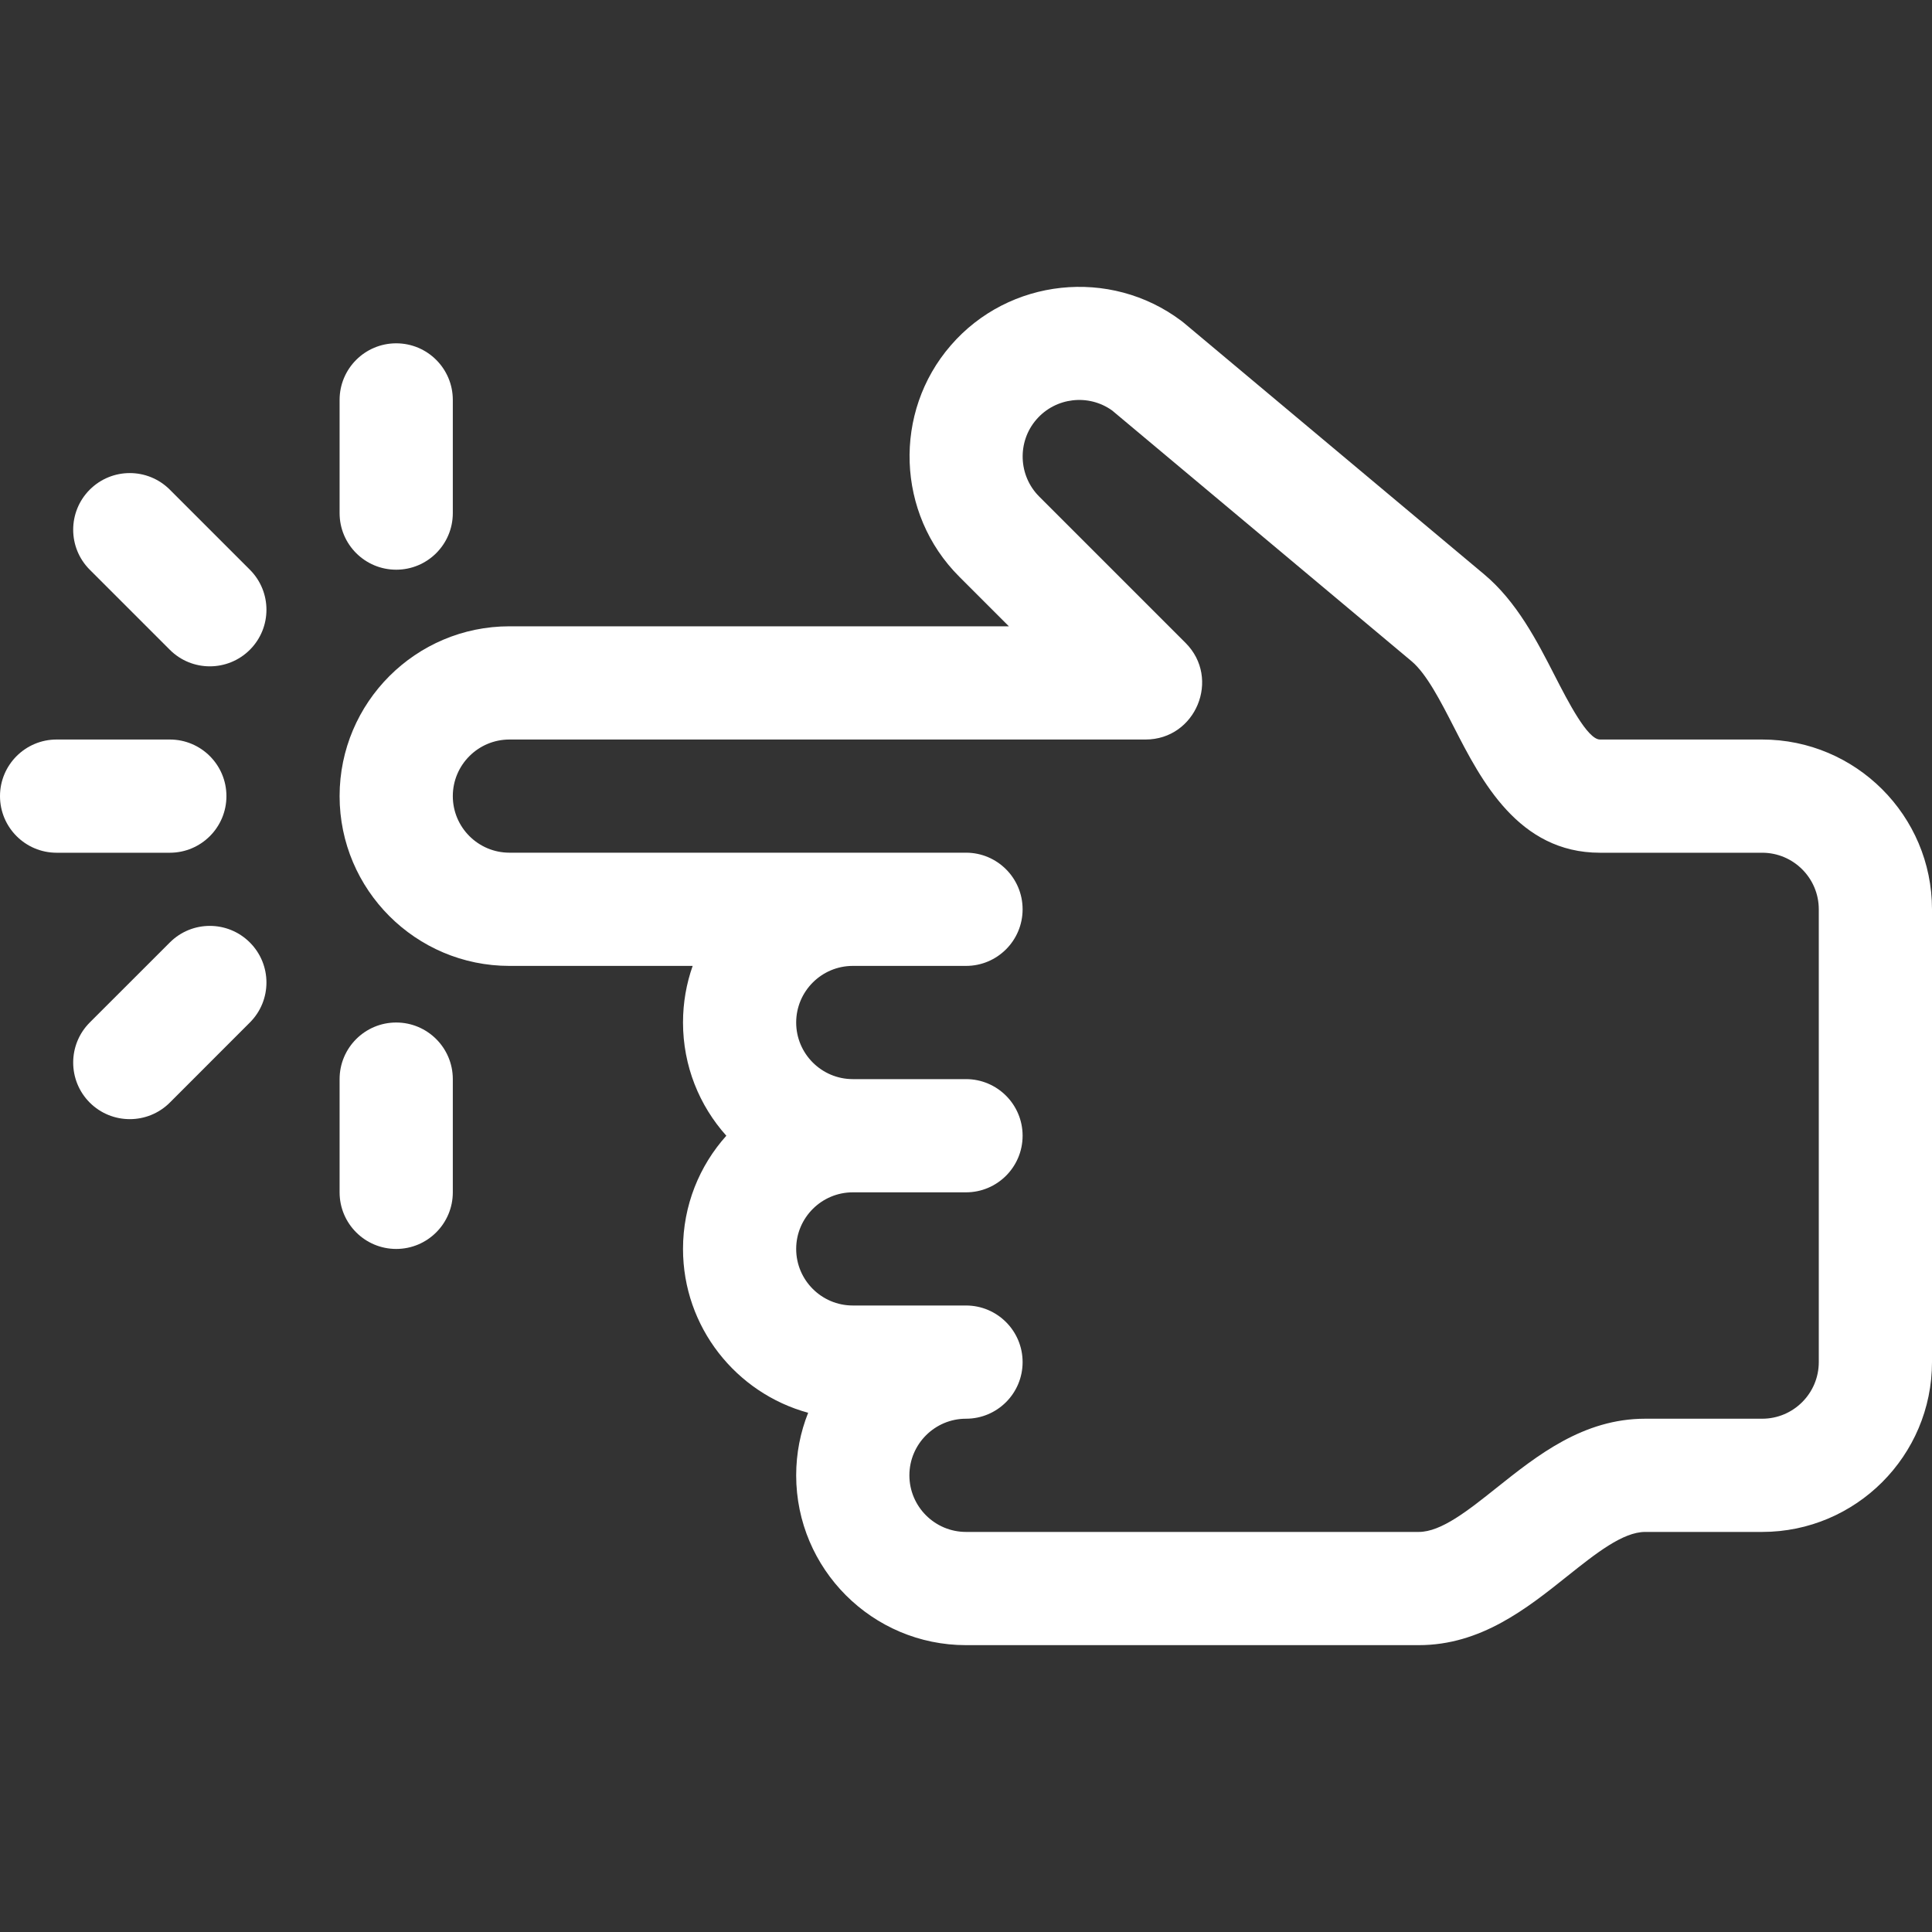 <svg width="40" height="40" viewBox="0 0 40 40" fill="none" xmlns="http://www.w3.org/2000/svg">
<rect x="0" y="0" width="40" height="40" fill="#333333" stroke="none"/>
<g clip-path="url(#clip0)">
<path d="M16.484 30.545C16.484 30.088 16.572 29.651 16.732 29.25C15.24 28.843 14.141 27.476 14.141 25.858C14.141 24.958 14.48 24.136 15.038 23.514C14.48 22.892 14.141 22.07 14.141 21.17C14.141 20.759 14.211 20.365 14.341 19.998L10.547 19.998C8.608 19.998 7.031 18.421 7.031 16.483C7.031 14.544 8.608 12.967 10.547 12.967L20.888 12.967C20.322 12.401 19.858 11.937 19.858 11.937C18.558 10.638 18.484 8.534 19.686 7.15C20.888 5.76 22.982 5.535 24.454 6.64C24.47 6.652 24.487 6.665 24.503 6.678L30.728 11.891C31.404 12.457 31.823 13.273 32.192 13.994C32.461 14.518 32.867 15.311 33.125 15.311L36.484 15.311C38.423 15.311 40 16.888 40 18.826L40 28.201C40 30.14 38.423 31.717 36.484 31.717L34.062 31.717C33.599 31.717 33.04 32.162 32.449 32.633C31.61 33.303 30.658 34.061 29.375 34.061L20 34.061C18.061 34.061 16.484 32.484 16.484 30.545ZM30.988 30.801C31.828 30.132 32.779 29.373 34.062 29.373L36.484 29.373C37.13 29.373 37.656 28.848 37.656 28.201L37.656 18.826C37.656 18.18 37.13 17.655 36.484 17.655L33.125 17.655C31.435 17.655 30.667 16.157 30.106 15.063C29.825 14.515 29.535 13.949 29.223 13.688L23.026 8.499C22.537 8.148 21.854 8.227 21.458 8.685C21.057 9.146 21.082 9.847 21.515 10.28C21.515 10.28 24.355 13.119 24.546 13.311C25.28 14.046 24.759 15.311 23.717 15.311L10.547 15.311C9.901 15.311 9.375 15.836 9.375 16.483C9.375 17.129 9.901 17.654 10.547 17.654L20 17.654C20.647 17.654 21.172 18.179 21.172 18.826C21.172 19.474 20.647 19.998 20 19.998L17.656 19.998C17.01 19.998 16.484 20.524 16.484 21.17C16.484 21.816 17.01 22.342 17.656 22.342L20 22.342C20.647 22.342 21.172 22.867 21.172 23.514C21.172 24.161 20.647 24.686 20 24.686L17.656 24.686C17.01 24.686 16.484 25.212 16.484 25.858C16.484 26.504 17.01 27.029 17.656 27.029L20 27.029C20.647 27.029 21.172 27.554 21.172 28.201C21.172 28.849 20.647 29.373 20 29.373C19.354 29.373 18.828 29.899 18.828 30.545C18.828 31.191 19.354 31.717 20 31.717L29.375 31.717L29.375 31.717C29.839 31.717 30.397 31.272 30.988 30.801Z" fill="white"/>
<path d="M-5.12243e-08 16.483C-2.29348e-08 15.836 0.525 15.311 1.172 15.311L3.516 15.311C4.163 15.311 4.688 15.836 4.688 16.483C4.688 17.13 4.163 17.655 3.516 17.655L1.172 17.655C0.525 17.655 -7.95137e-08 17.13 -5.12243e-08 16.483Z" fill="white"/>
<path d="M1.858 22.828C1.401 22.37 1.401 21.628 1.858 21.17L3.516 19.513C3.973 19.055 4.715 19.055 5.173 19.513C5.631 19.971 5.631 20.713 5.173 21.17L3.516 22.828C3.058 23.285 2.316 23.285 1.858 22.828Z" fill="white"/>
<path d="M3.516 13.453L1.858 11.795C1.401 11.338 1.401 10.596 1.858 10.138C2.316 9.68 3.058 9.68 3.516 10.138L5.173 11.795C5.631 12.253 5.631 12.995 5.173 13.453C4.715 13.91 3.973 13.91 3.516 13.453Z" fill="white"/>
<path d="M7.031 24.686L7.031 22.342C7.031 21.695 7.556 21.17 8.203 21.17C8.85 21.17 9.375 21.695 9.375 22.342L9.375 24.686C9.375 25.333 8.85 25.858 8.203 25.858C7.556 25.858 7.031 25.333 7.031 24.686Z" fill="white"/>
<path d="M7.031 10.623L7.031 8.28C7.031 7.632 7.556 7.108 8.203 7.108C8.85 7.108 9.375 7.632 9.375 8.28L9.375 10.623C9.375 11.271 8.85 11.795 8.203 11.795C7.556 11.795 7.031 11.271 7.031 10.623Z" fill="white"/>
</g>
<defs>
<clipPath id="clip0">
<rect width="40" height="40" fill="white" transform="matrix(-4.37114e-08 1 1 4.37114e-08 0 0)"/>
</clipPath>
</defs>
</svg>
